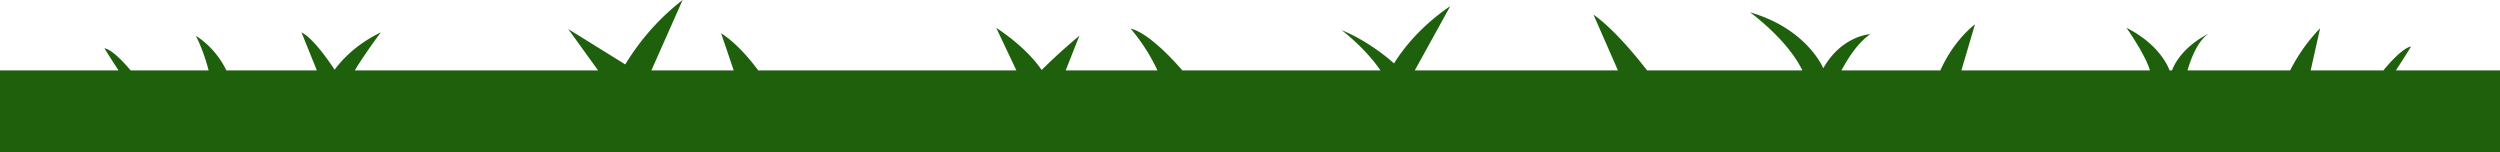 <svg xmlns="http://www.w3.org/2000/svg" width="1480" height="90" viewBox="0 0 1480 90">
  <path id="grass-stems" d="M0,90H1480V41.689h-61.635c3.465-5.322,9.161-14.251,8.926-14.192-5.168,1.124-13.155,10.289-16.326,14.192h-43.047l5.579-24.954a102.375,102.375,0,0,0-17.736,24.954h-60.724c.763-2.838,4.874-16.912,12.509-21.761,0,0-16.15,7.332-21.729,21.761h-1.41c-1.879-4.79-7.928-16.262-25.546-25.25,0,0,11.1,15.729,13.918,25.25H1161.138l8.046-27.26s-12.215,8.752-20.5,27.26h-58.551c3.406-6.386,9.455-16.262,17.09-21.465,0,0-16.855.769-27.837,20.164,0,0-9.573-23.357-43.4-33.114,0,0,22.2,15.966,31.008,34.415H975.089c-6.636-8.574-19.967-24.777-31.771-33.055l14.506,33.055H837.549L858.574,3.607c-17.853,12.181-28.013,25.368-33.3,33.942L823.69,36.13c-4.111-3.489-15.68-12.714-29.423-18.272,0,0,13.86,10.407,22.963,23.83H699.951c-7.693-8.929-21.024-22.47-30.656-24.777A109.115,109.115,0,0,1,685.21,41.689H630.887l8.1-20.519s-11.745,9.639-22.316,20.283c-9.69-14.251-26.9-24.954-26.9-24.954L601.7,41.689H448.861c-3.993-5.44-12.45-15.966-21.964-22l7.458,22H385.611L404.11,0a140.051,140.051,0,0,0-33.945,38.141L336.4,17.208l17.677,24.481H210.016c6.989-11.413,15.445-22.53,15.445-22.53-14.095,6.8-22.551,15.611-27.367,22.116-5.52-8.338-13.507-19.041-19.615-22.116l9.1,22.53h-53.56A51.009,51.009,0,0,0,115.993,21.17a109.232,109.232,0,0,1,7.517,20.519H77.35C73.768,37.431,66.662,29.566,61.9,28.561c-.235,0,4.757,7.746,8.281,13.127H0Z" fill="#1f600d"/>
</svg>
